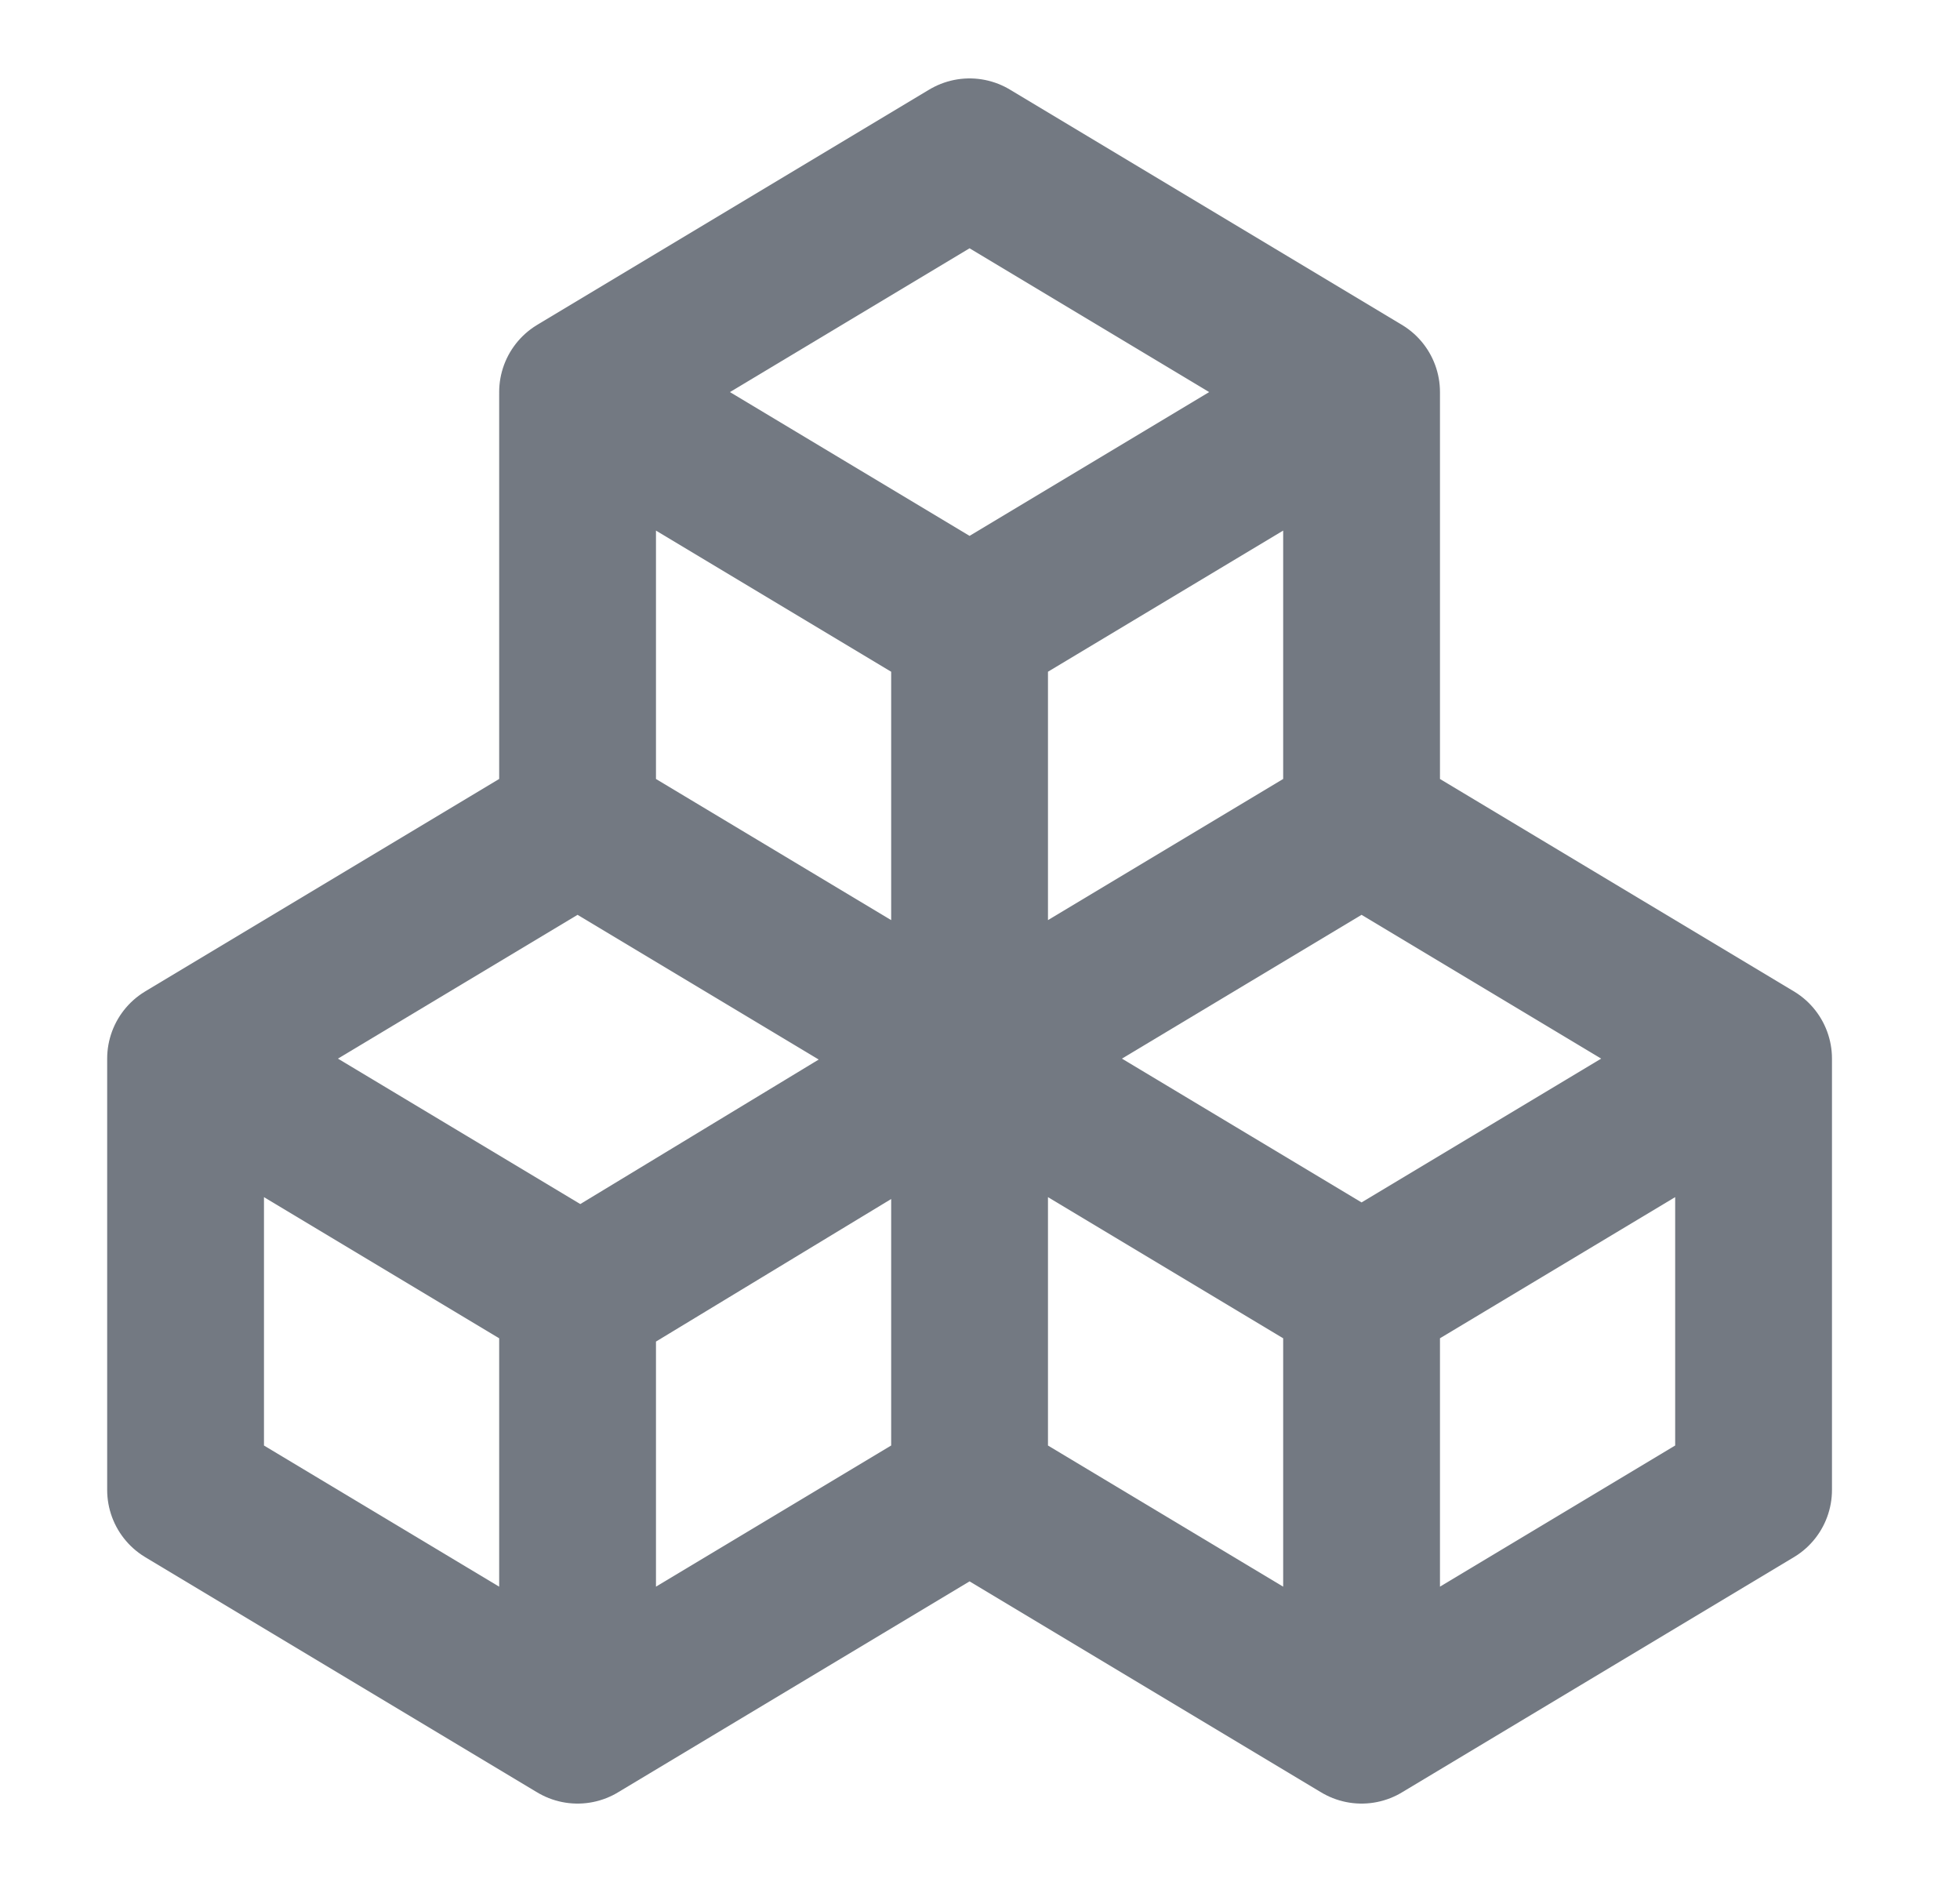 <svg width="25" height="24" viewBox="0 0 25 24" fill="none" xmlns="http://www.w3.org/2000/svg">
<path d="M2.367 13.5L7.367 16.5V22M2.367 13.5L7.367 10.5L12.367 13.5M2.367 13.5V19L7.367 22M12.367 13.5V19M12.367 13.5L17.367 16.5M12.367 13.5L17.367 10.5M12.367 13.5V8M12.367 19L7.367 22M12.367 19L17.367 22M7.367 16.545L12.367 13.515M17.367 16.5V22M17.367 16.5L22.367 13.5M17.367 10.5L22.367 13.5M17.367 10.5V5M22.367 13.5V19L17.367 22M12.367 8L7.367 5L12.367 2L17.367 5M12.367 8L17.367 5M7.367 5.03V10.485" stroke="#737982" stroke-width="2" stroke-linecap="round" stroke-linejoin="round"/>
</svg>
